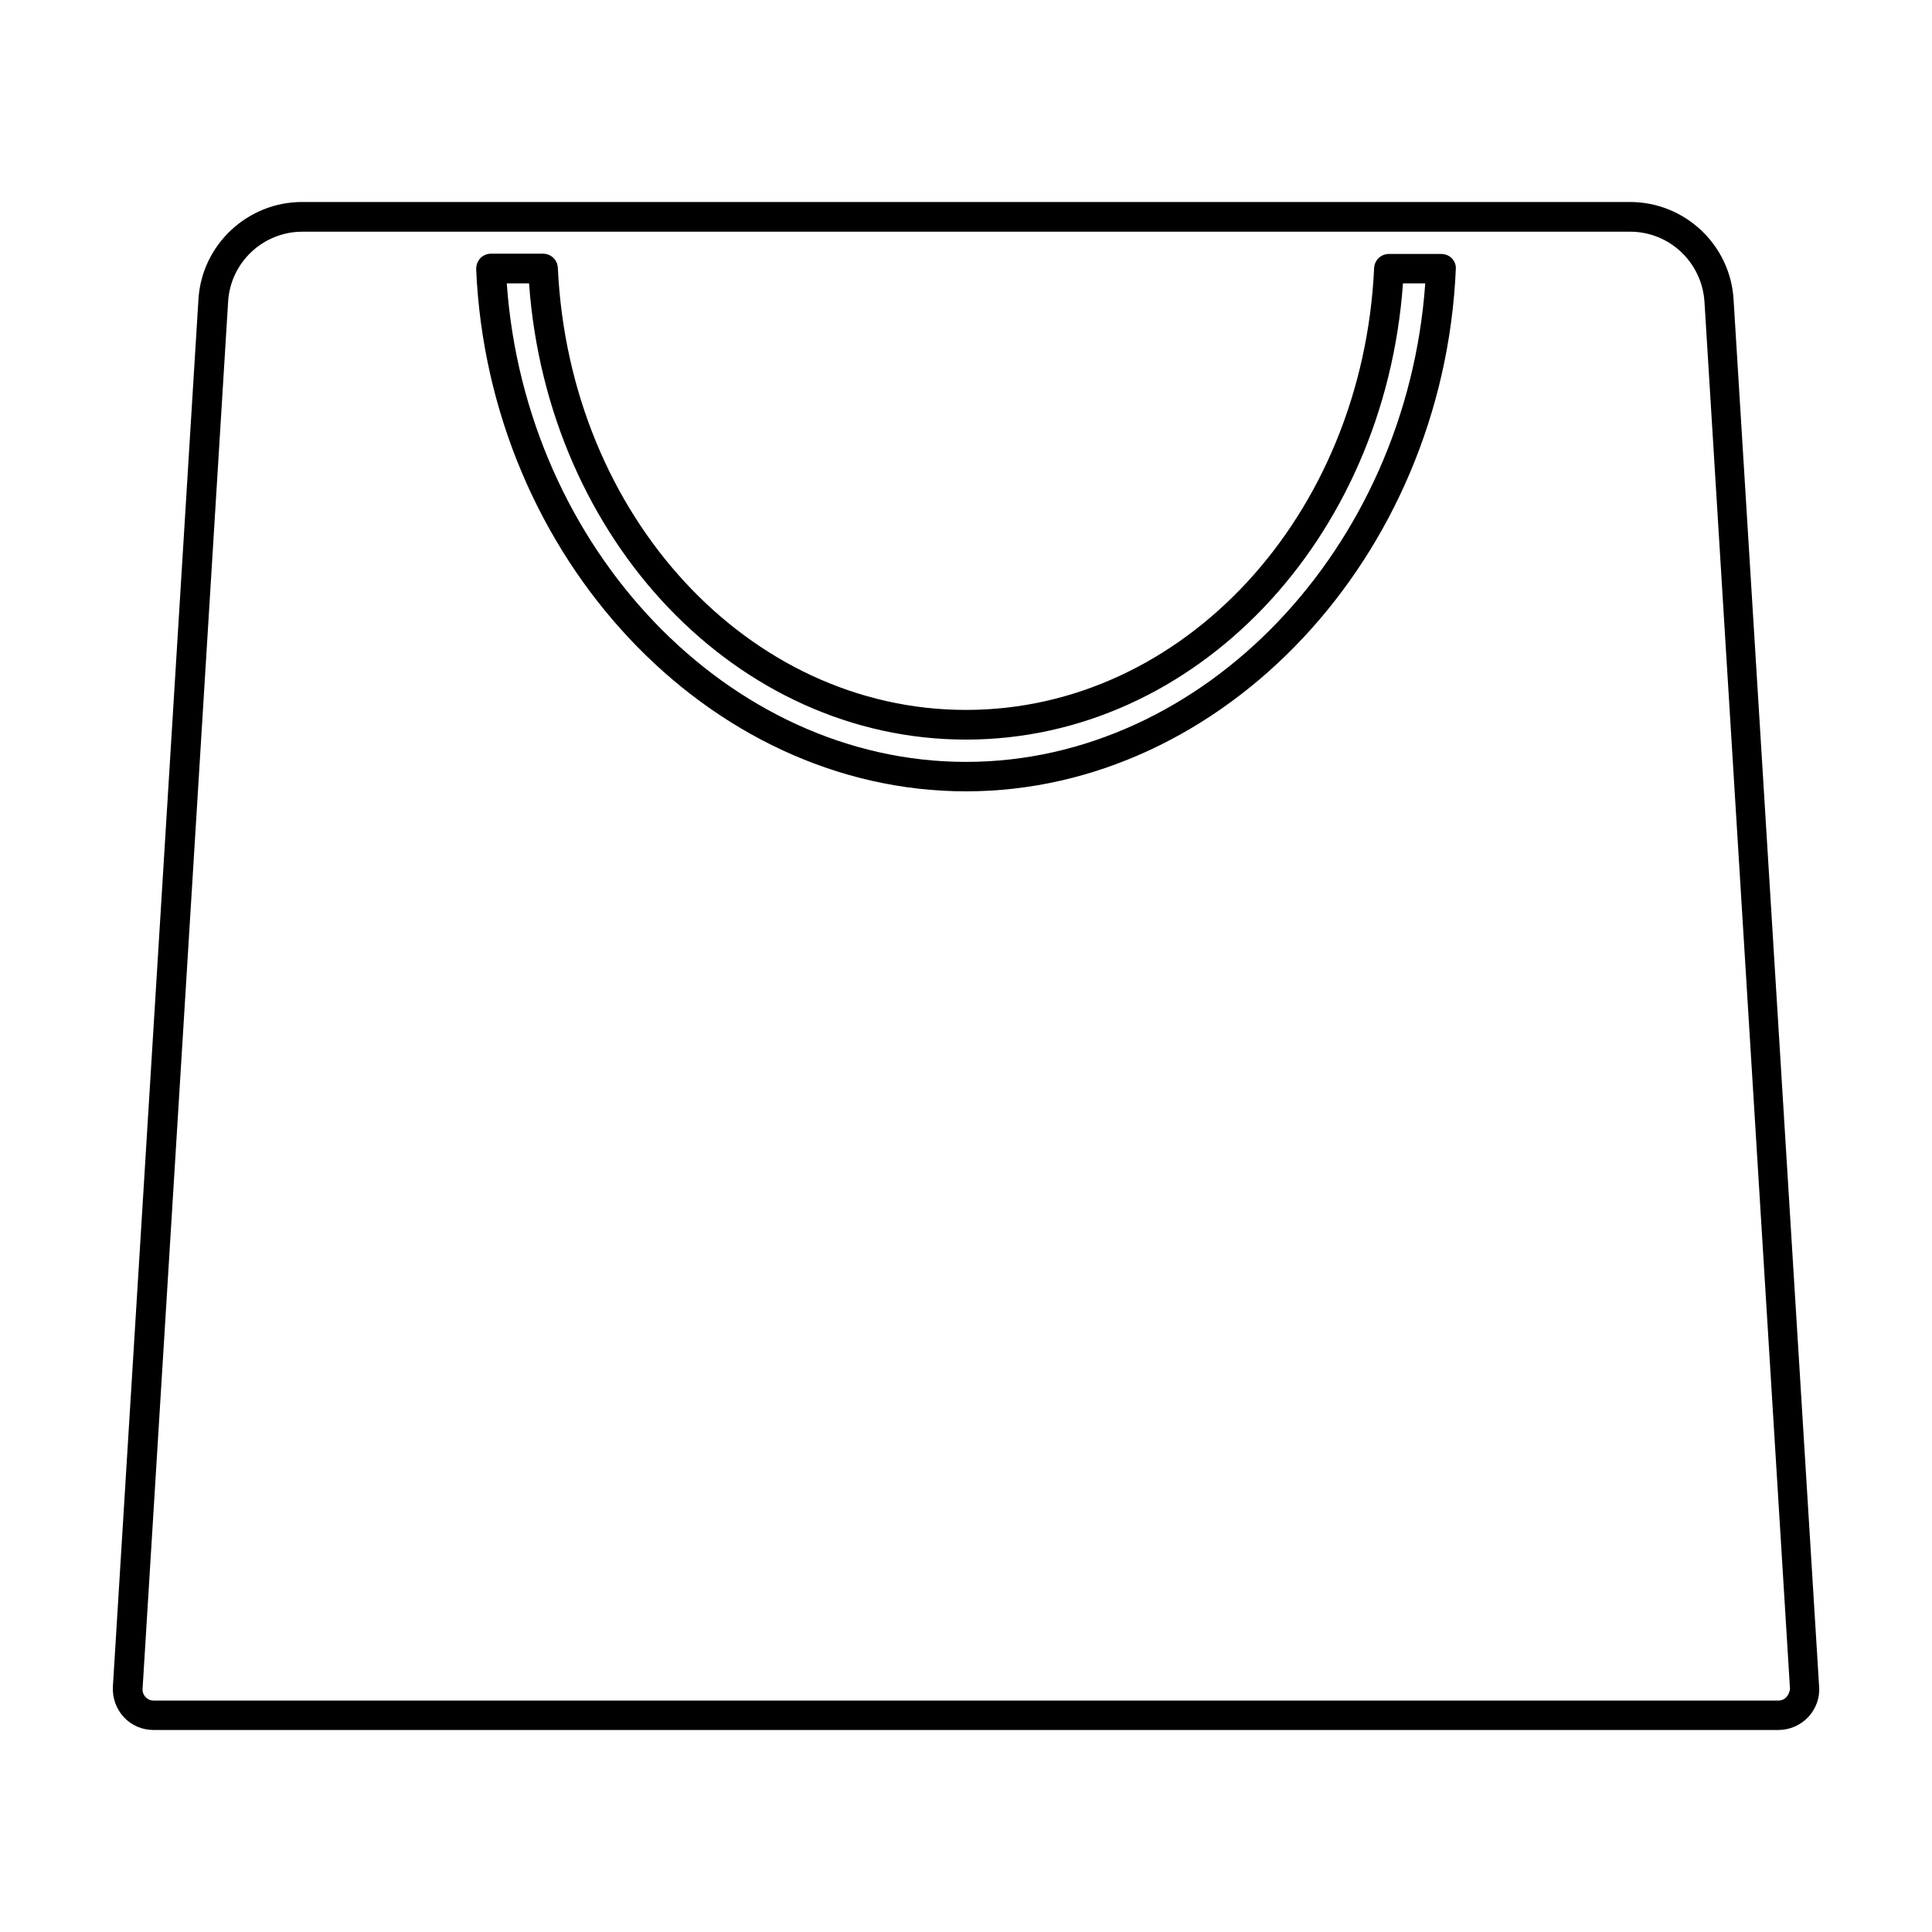<?xml version="1.0" encoding="UTF-8"?>
<!-- Uploaded to: ICON Repo, www.iconrepo.com, Generator: ICON Repo Mixer Tools -->
<svg fill="#000000" width="800px" height="800px" version="1.1" viewBox="144 144 512 512" xmlns="http://www.w3.org/2000/svg">
 <g>
  <path d="m525.87 211.3h-13.777c-2.125 0-3.856 1.652-3.938 3.777-3.066 65.656-50.535 117.06-108.16 117.06-57.625 0-105.09-51.402-108.16-117.13-0.078-2.125-1.812-3.777-3.938-3.777h-13.777c-1.102 0-2.125 0.473-2.832 1.18-0.707 0.789-1.102 1.812-1.102 2.914 3.305 76.359 61.559 138.39 129.81 138.39s126.5-62.109 129.81-138.39c0.078-1.102-0.316-2.125-1.102-2.914-0.707-0.711-1.73-1.105-2.832-1.105zm-125.87 134.61c-62.898 0-116.74-56.52-121.7-126.82h5.902c4.879 68.094 55.105 120.91 115.8 120.91s110.92-52.82 115.8-120.91h5.902c-4.953 70.297-58.801 126.82-121.7 126.82z"/>
  <path d="m575.94 197.53h-351.88c-14.484 0-26.609 11.336-27.473 25.82l-22.672 367.62c-0.156 2.992 0.867 5.902 2.914 8.109 2.047 2.203 4.879 3.387 7.871 3.387h430.6c2.992 0 5.824-1.258 7.871-3.387 2.047-2.203 3.148-5.117 2.914-8.109l-22.672-367.62c-0.867-14.484-12.914-25.82-27.477-25.82zm41.484 396.2c-0.551 0.629-1.34 0.945-2.125 0.945l-430.6-0.004c-0.789 0-1.574-0.316-2.125-0.945-0.551-0.551-0.867-1.418-0.789-2.203l22.672-367.62c0.629-10.391 9.289-18.5 19.68-18.5h351.88c10.391 0 18.973 8.109 19.68 18.5l22.672 367.7c-0.078 0.711-0.391 1.496-0.945 2.129z"/>
 </g>
</svg>